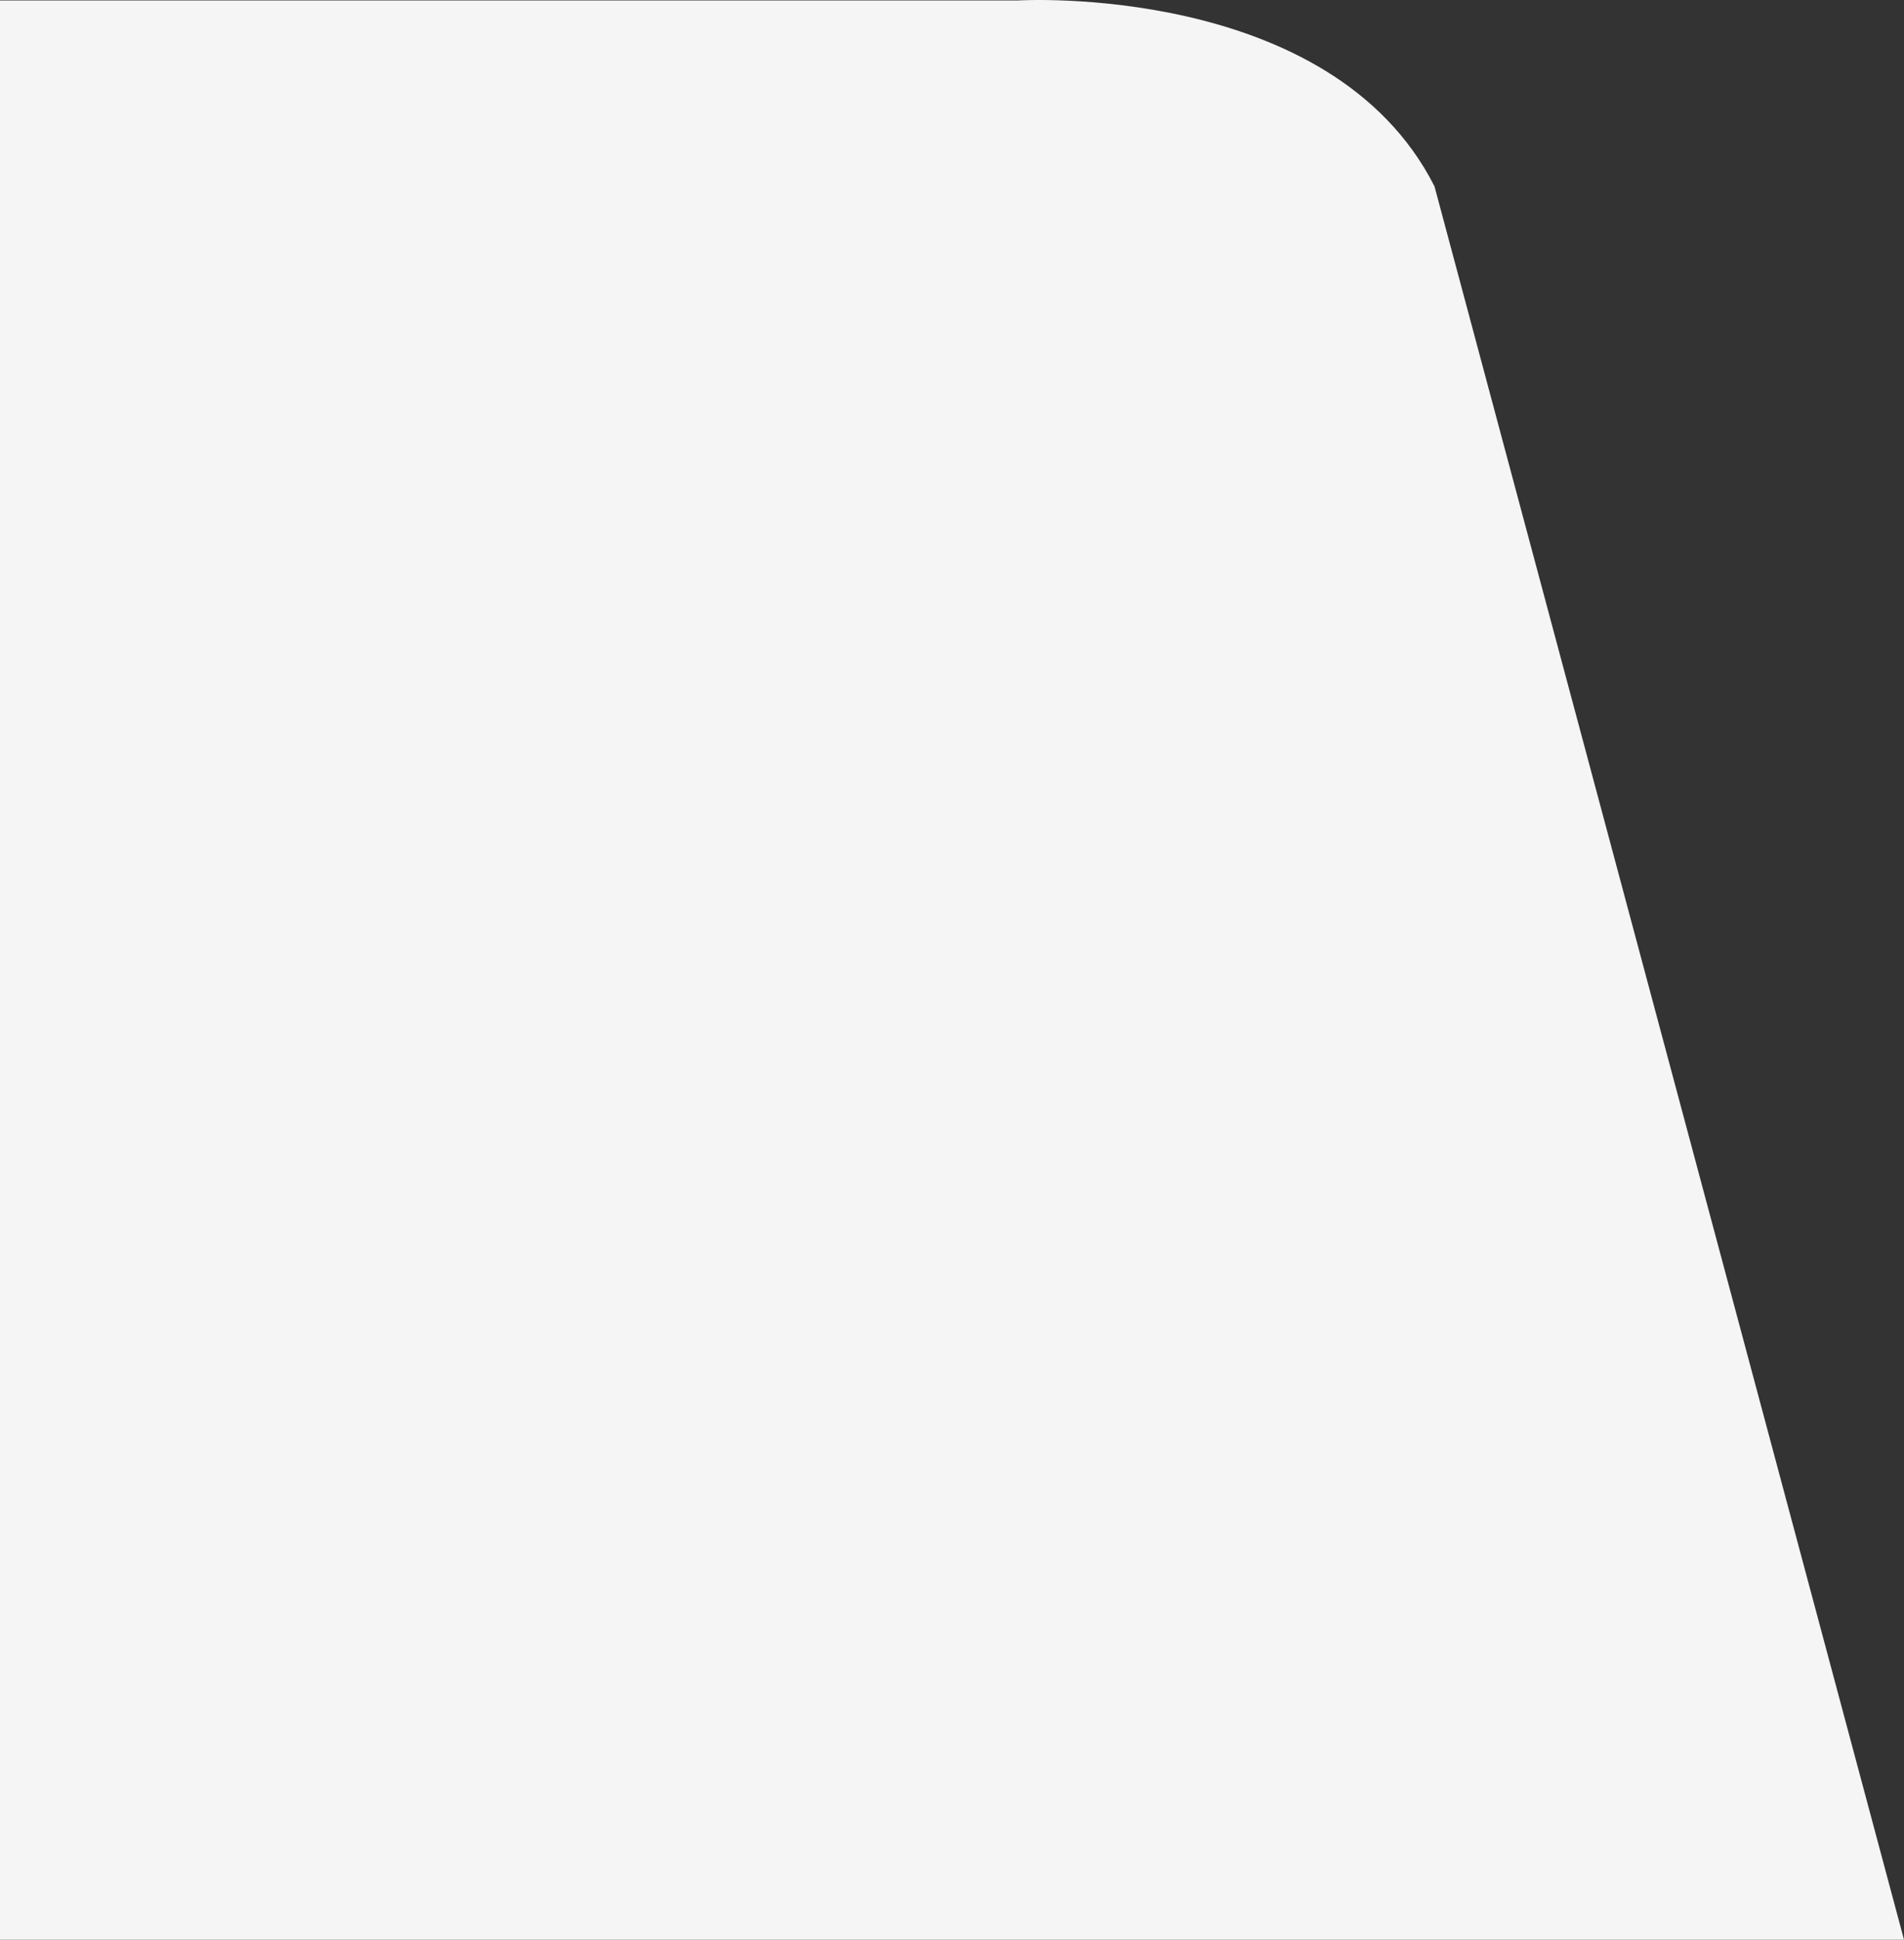 <svg xmlns="http://www.w3.org/2000/svg" width="614.85" height="626.067" viewBox="0 0 614.85 626.067"><rect x="0" y="0" width="614.85" height="626.067" fill="#333333" stroke="none"/><defs><style>.a{fill:#f5f5f5;}</style></defs><path class="a" d="M614.85,626.067,463.235,60.152C429.774-5.9,328.841.145,328.841.145H0V626.067Z"/></svg>